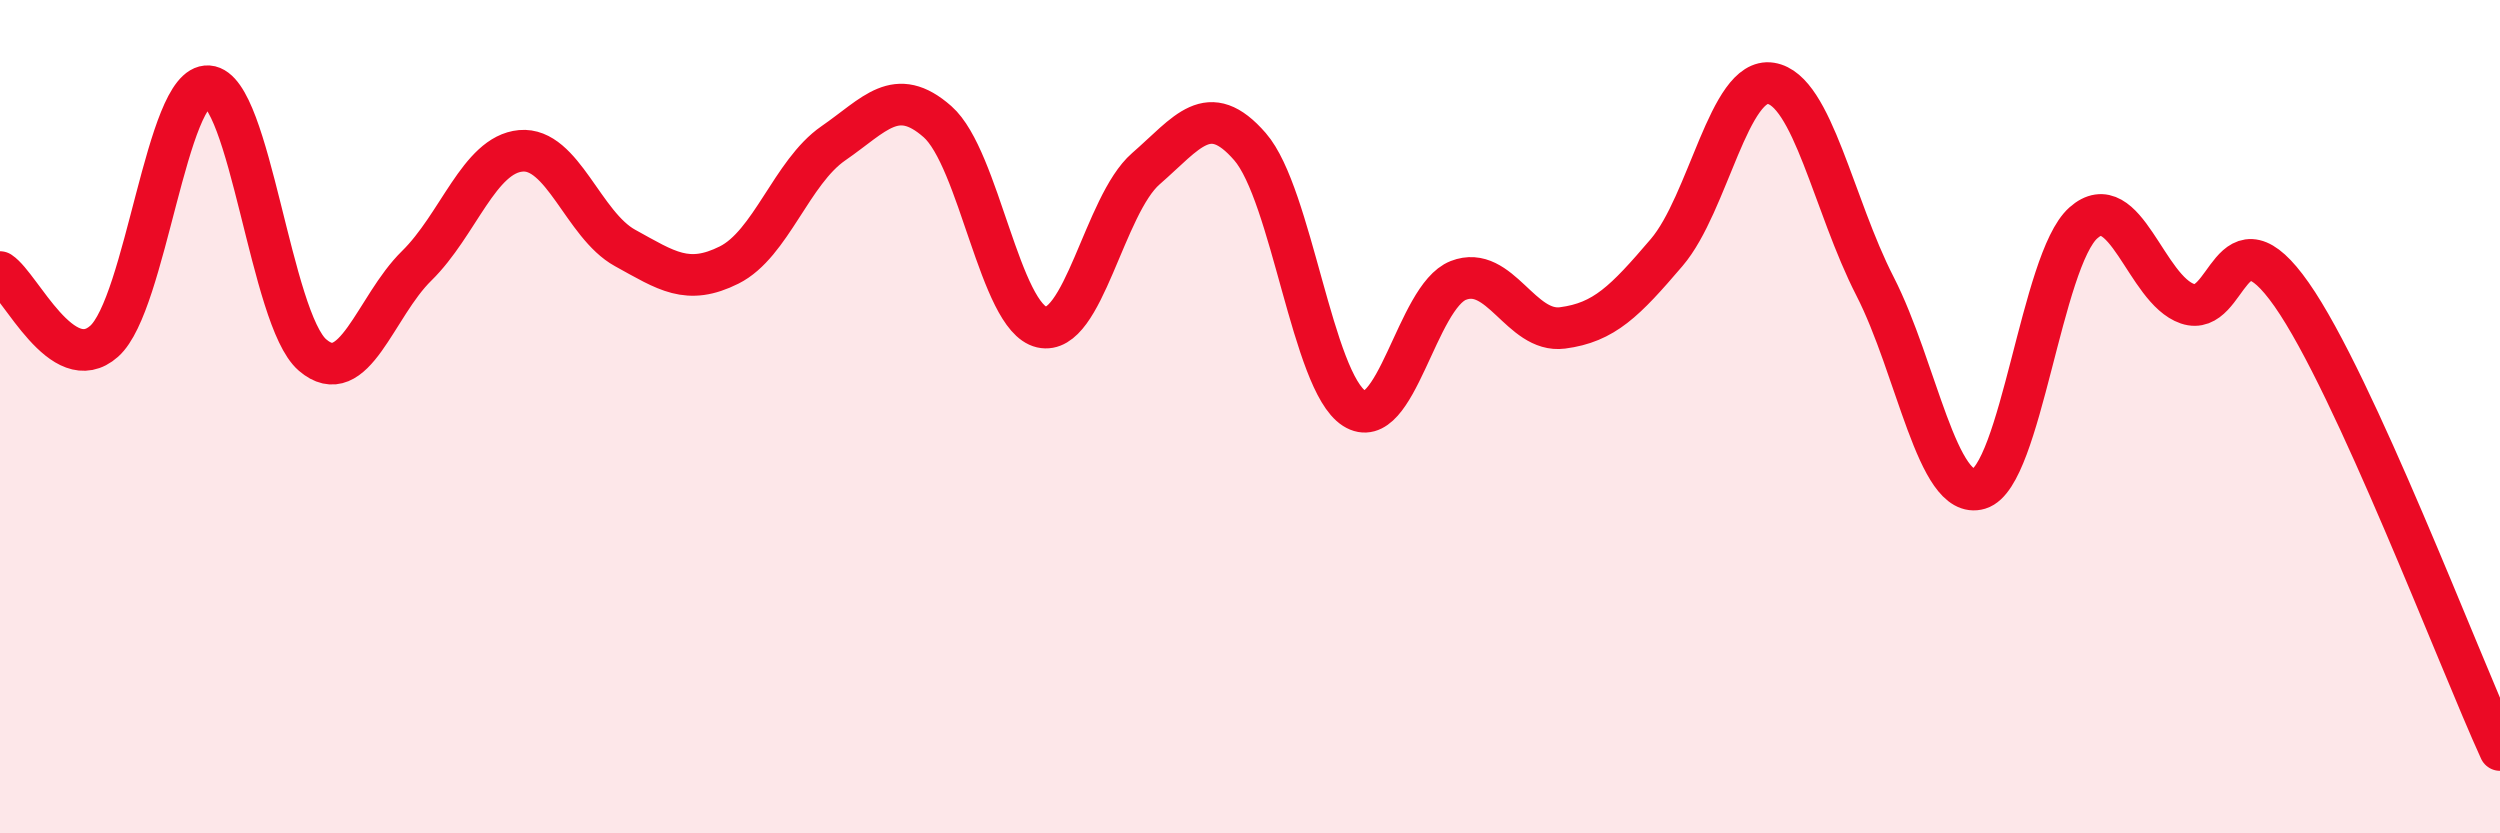 
    <svg width="60" height="20" viewBox="0 0 60 20" xmlns="http://www.w3.org/2000/svg">
      <path
        d="M 0,6.53 C 0.5,6.86 1.5,9.08 2.5,8.19 C 3.5,7.3 4,2 5,2.07 C 6,2.14 6.5,7.66 7.5,8.52 C 8.5,9.38 9,7.36 10,6.38 C 11,5.4 11.5,3.71 12.5,3.62 C 13.5,3.53 14,5.4 15,5.95 C 16,6.5 16.5,6.86 17.5,6.36 C 18.5,5.86 19,4.13 20,3.44 C 21,2.75 21.5,2.04 22.5,2.92 C 23.5,3.8 24,7.62 25,7.85 C 26,8.08 26.5,4.92 27.5,4.05 C 28.5,3.18 29,2.37 30,3.52 C 31,4.67 31.5,9.16 32.5,9.8 C 33.5,10.44 34,7.12 35,6.73 C 36,6.34 36.5,8 37.5,7.87 C 38.5,7.74 39,7.23 40,6.06 C 41,4.89 41.5,1.84 42.5,2 C 43.5,2.16 44,4.92 45,6.87 C 46,8.82 46.5,12.03 47.5,11.73 C 48.5,11.43 49,6.24 50,5.35 C 51,4.46 51.5,6.95 52.5,7.29 C 53.5,7.63 53.5,4.93 55,7.07 C 56.5,9.21 59,15.81 60,18L60 20L0 20Z"
        fill="#EB0A25"
        opacity="0.1"
        stroke-linecap="round"
        stroke-linejoin="round"
      />
      <path
        d="M 0,6.53 C 0.5,6.86 1.5,9.08 2.5,8.19 C 3.5,7.3 4,2 5,2.07 C 6,2.14 6.5,7.66 7.5,8.52 C 8.5,9.38 9,7.36 10,6.38 C 11,5.4 11.5,3.71 12.5,3.62 C 13.5,3.53 14,5.4 15,5.95 C 16,6.5 16.5,6.86 17.5,6.36 C 18.5,5.86 19,4.13 20,3.44 C 21,2.75 21.5,2.04 22.5,2.92 C 23.5,3.8 24,7.62 25,7.85 C 26,8.08 26.5,4.92 27.5,4.05 C 28.5,3.18 29,2.37 30,3.52 C 31,4.67 31.5,9.16 32.5,9.8 C 33.5,10.44 34,7.12 35,6.73 C 36,6.34 36.5,8 37.5,7.87 C 38.5,7.74 39,7.23 40,6.06 C 41,4.89 41.5,1.84 42.5,2 C 43.5,2.16 44,4.92 45,6.87 C 46,8.82 46.5,12.03 47.5,11.73 C 48.5,11.43 49,6.24 50,5.35 C 51,4.46 51.5,6.95 52.5,7.29 C 53.5,7.63 53.5,4.93 55,7.07 C 56.5,9.21 59,15.81 60,18"
        stroke="#EB0A25"
        stroke-width="1"
        fill="none"
        stroke-linecap="round"
        stroke-linejoin="round"
      />
    </svg>
  